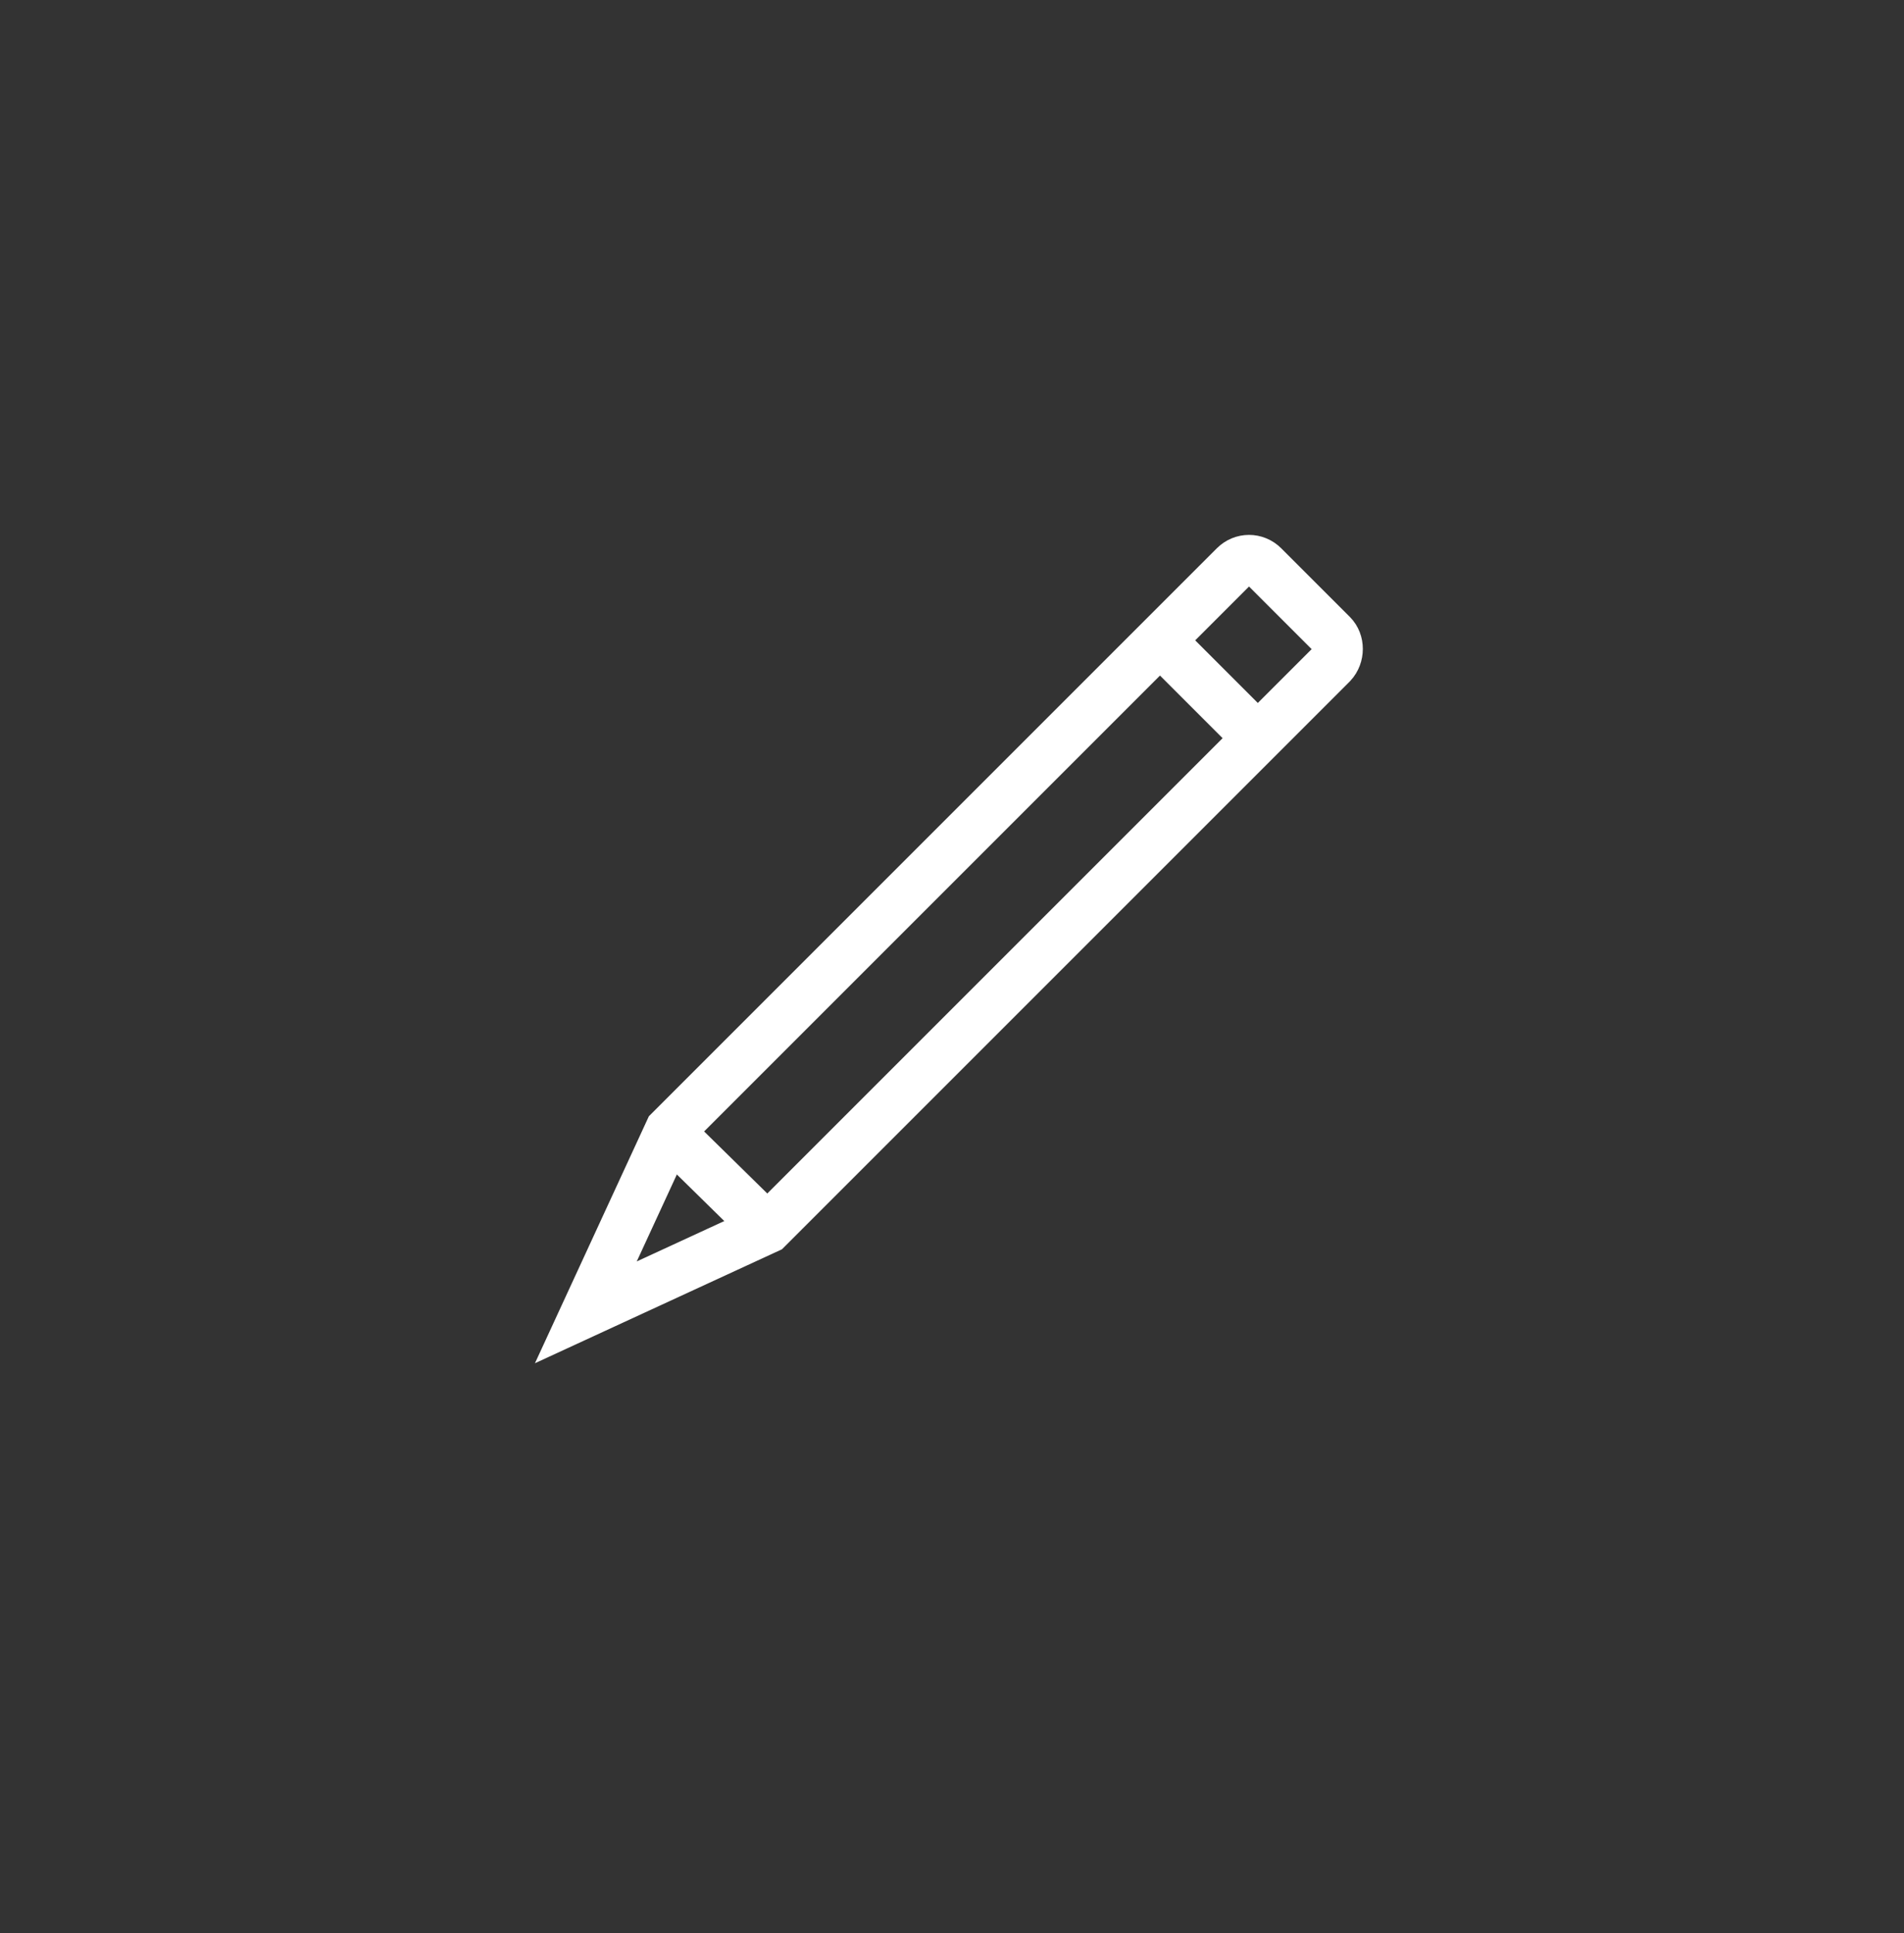 <?xml version="1.0" encoding="utf-8"?>
<!-- Generator: Adobe Illustrator 19.1.0, SVG Export Plug-In . SVG Version: 6.00 Build 0)  -->
<svg version="1.1" id="icons" xmlns="http://www.w3.org/2000/svg" xmlns:xlink="http://www.w3.org/1999/xlink" x="0px" y="0px"
	 viewBox="0 0 325 330" enable-background="new 0 0 325 330" xml:space="preserve">
<rect x="0" y="0" width="325" height="330" fill="#333333" stroke="none"/>
<path fill="none" stroke="#fff" stroke-width="8.5" stroke-miterlimit="10" d="M227.4,108.3l-11.7-11.7c-1.4-1.4-3.6-1.4-5,0
	L114.3,193L100,224l31-14.3l96.4-96.4C228.7,111.9,228.7,109.6,227.4,108.3z"/>
<line fill="none" stroke="#fff" stroke-width="8.5" stroke-miterlimit="10" x1="196.6" y1="107.9" x2="214.6" y2="125.9"/>
<line fill="none" stroke="#fff" stroke-width="8.5" stroke-miterlimit="10" x1="131" y1="209.7" x2="114.2" y2="193.2"/>
</svg>
